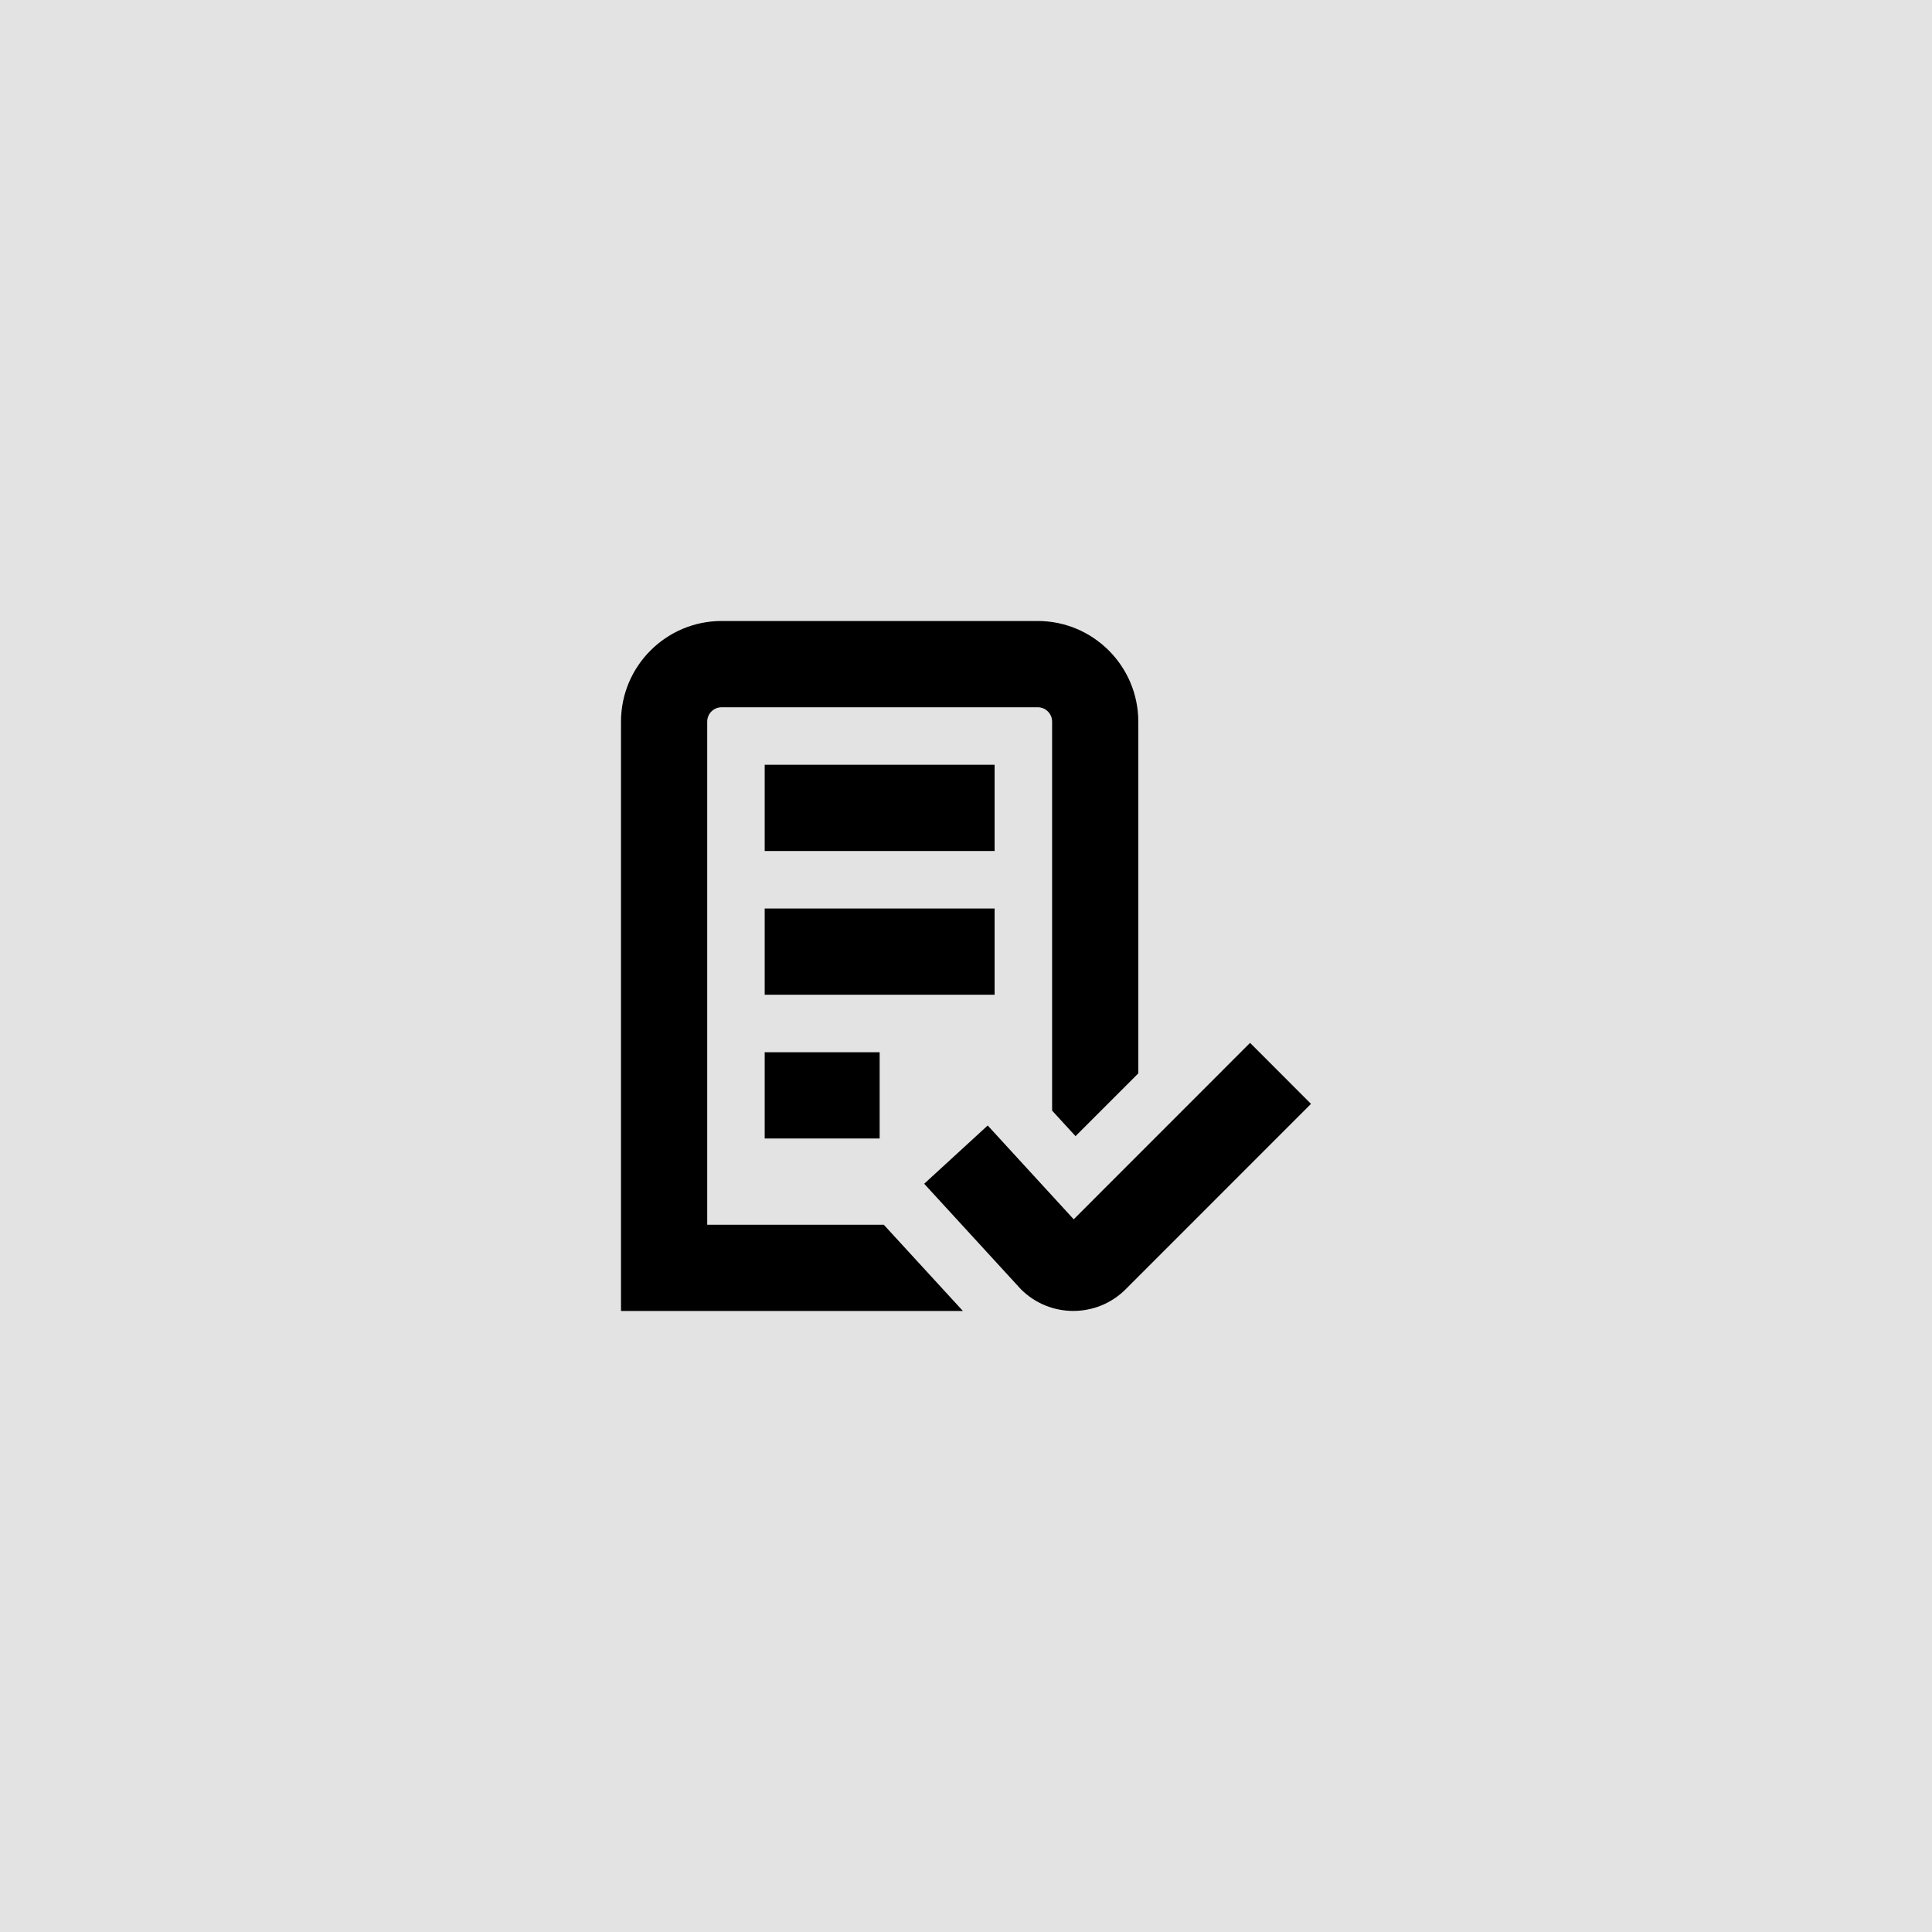 <svg xmlns="http://www.w3.org/2000/svg" width="56" height="56" viewBox="0 0 56 56" fill="none"><rect width="56" height="56" fill="#E3E3E3"></rect><path d="M25.617 35.5L27.911 38H18V20.917C18 19.308 19.308 18 20.916 18H30.079C31.686 18 32.994 19.308 32.994 20.917V31.113L31.175 32.932L30.496 32.192V20.917C30.496 20.687 30.309 20.5 30.08 20.5H20.916C20.686 20.5 20.499 20.687 20.499 20.917V35.5H25.617ZM28.829 22.167H22.165V24.667H28.829V22.167ZM28.829 26.333H22.165V28.833H28.829V26.333ZM22.165 33H25.497V30.5H22.165V33ZM36.234 30.228L31.122 35.342L28.629 32.623L26.788 34.312L29.593 37.371C30.011 37.789 30.561 37.998 31.11 37.998C31.659 37.998 32.209 37.789 32.627 37.371L38 31.996L36.234 30.228Z" fill="black"></path></svg>